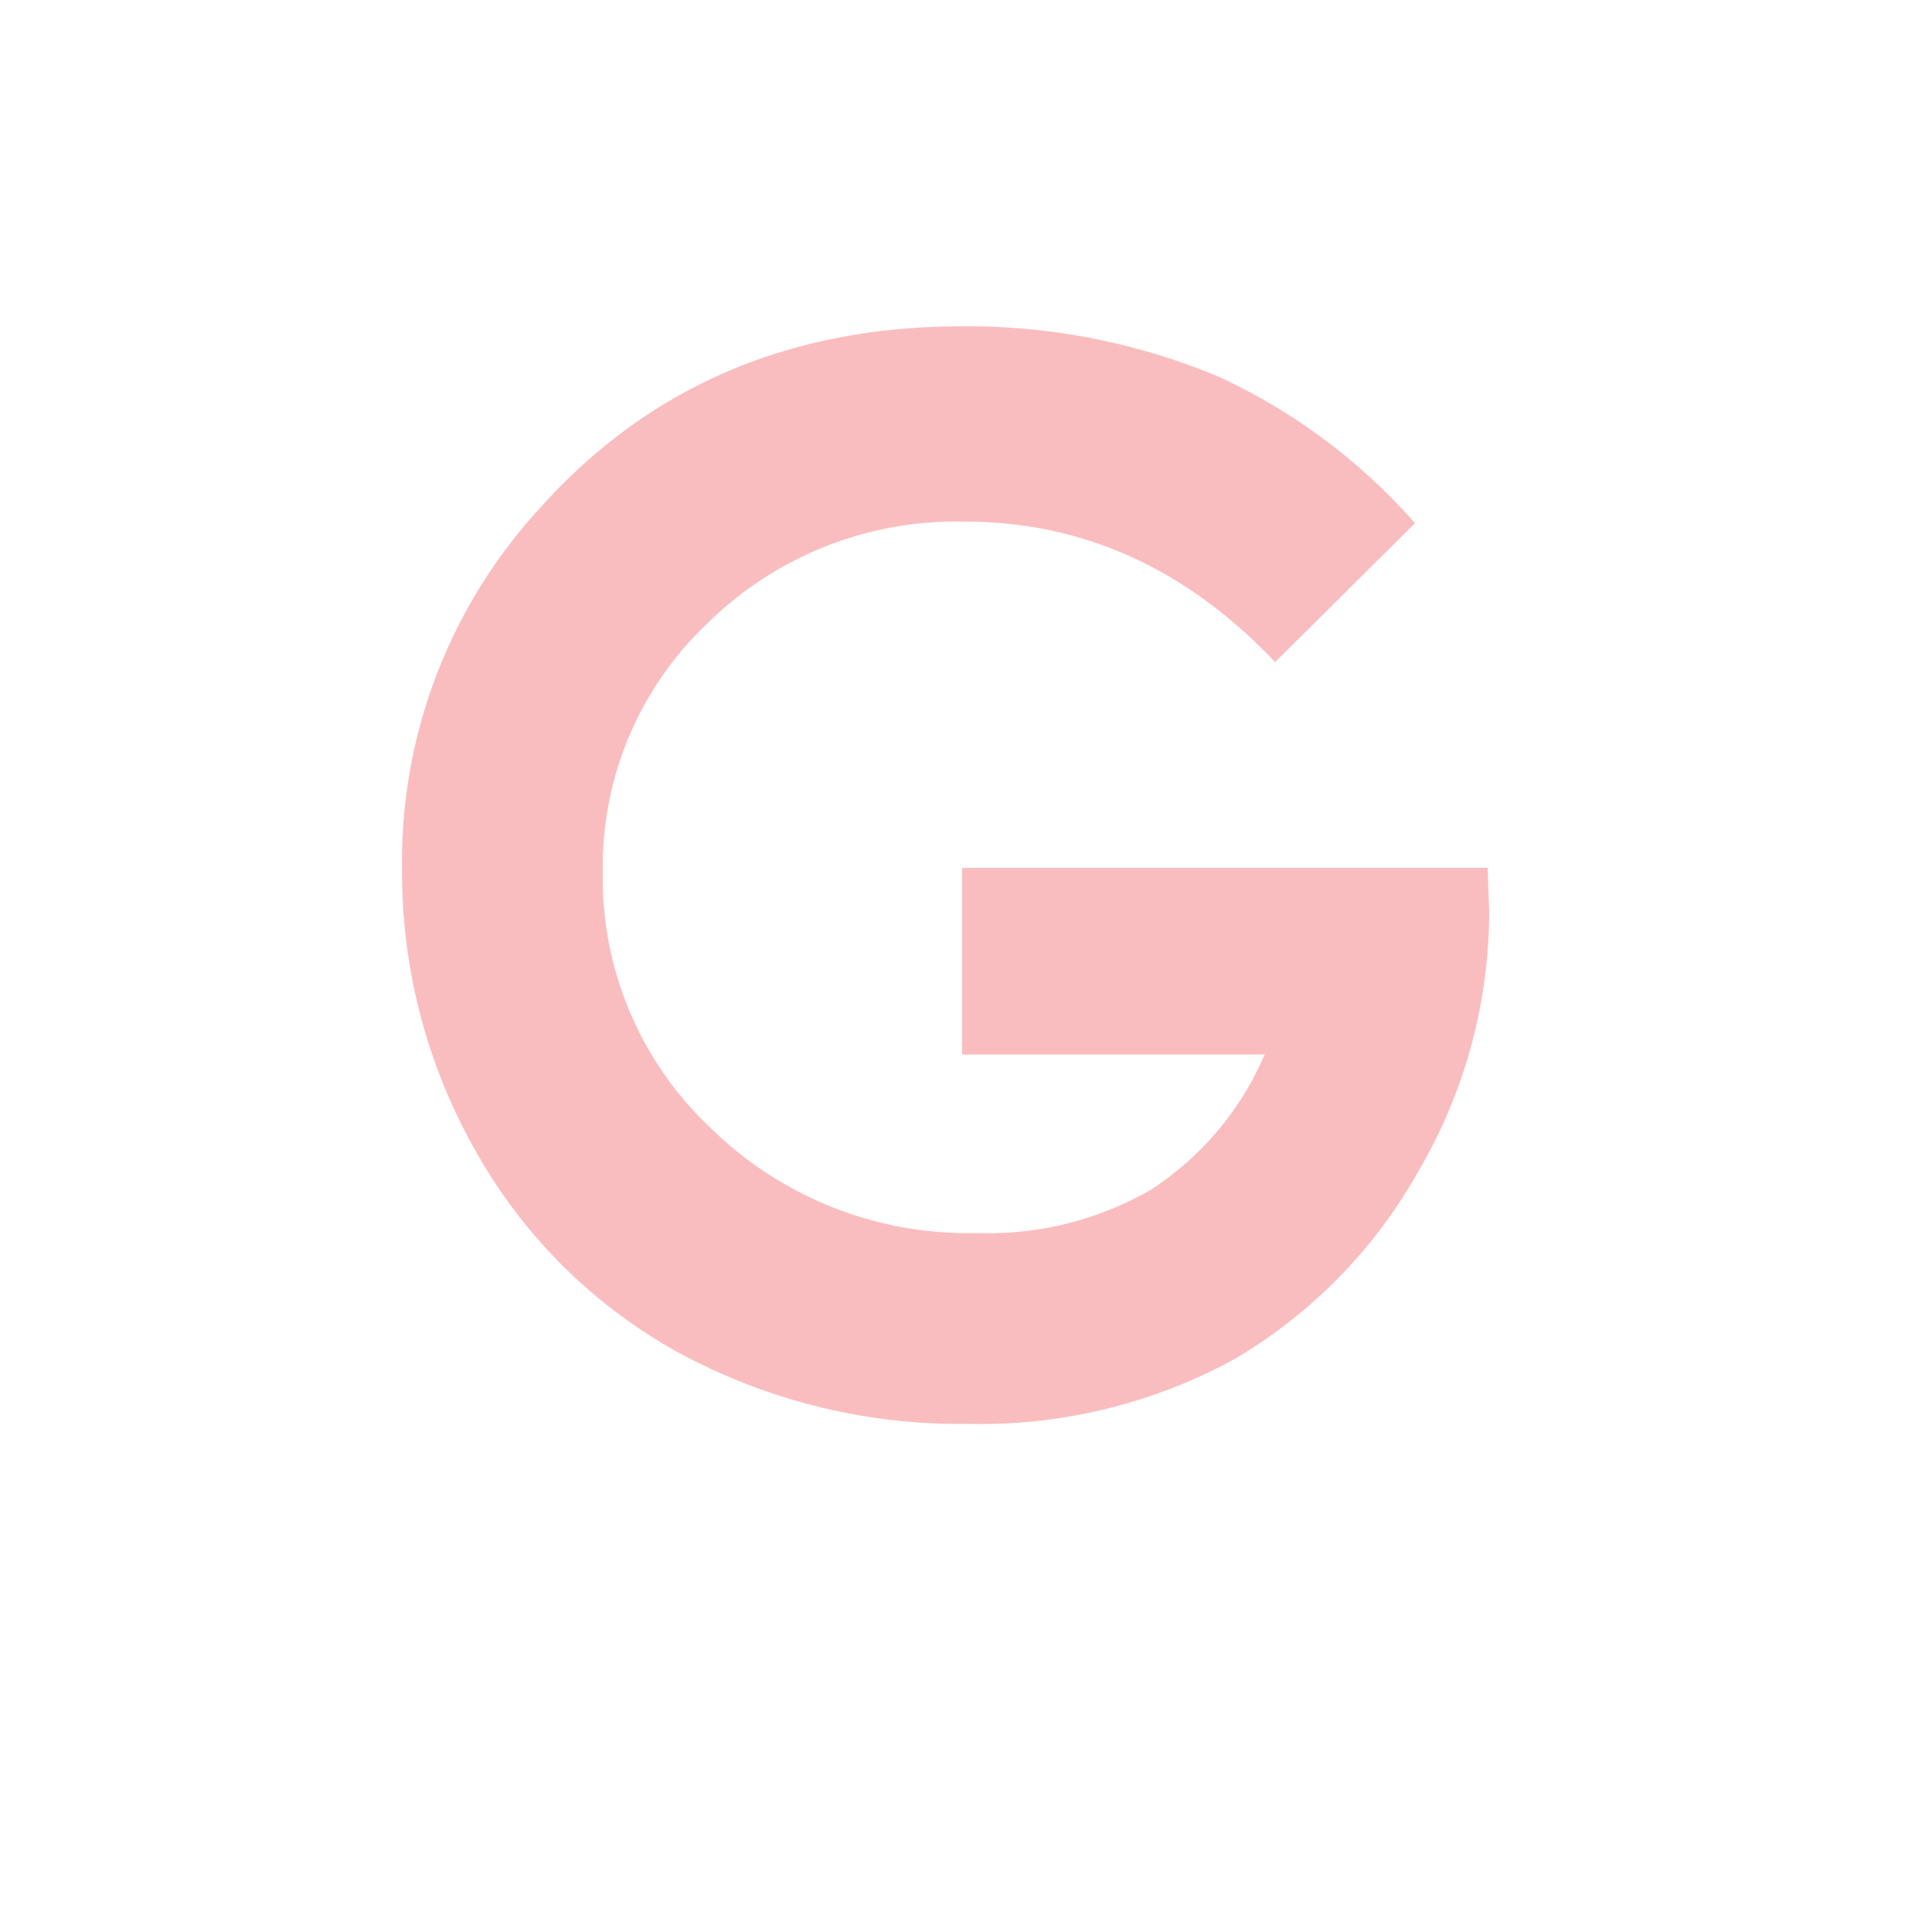 <svg xmlns="http://www.w3.org/2000/svg" viewBox="0 0 100 100" xmlns:v="https://vecta.io/nano"><path d="M73.23,27.09,66,34.27Q59.11,27,49.94,27a18.33,18.33,0,0,0-13.36,5.3A17.33,17.33,0,0,0,31.2,45.14a17.74,17.74,0,0,0,5.59,13.25,19,19,0,0,0,13.78,5.43,16.84,16.84,0,0,0,9-2.24,15.73,15.73,0,0,0,5.89-7H49.8V44.92H77l.08,2.27A26.58,26.58,0,0,1,73.4,60.65a26,26,0,0,1-9.53,9.71A27.36,27.36,0,0,1,50.13,73.7,30.55,30.55,0,0,1,35.1,70,26.94,26.94,0,0,1,24.65,59.63,29.16,29.16,0,0,1,20.81,45a27,27,0,0,1,7.1-18.66q8.43-9.46,21.93-9.45a33.67,33.67,0,0,1,13.22,2.6,30.5,30.5,0,0,1,10.17,7.58Z" fill="#fabdbf"/></svg>